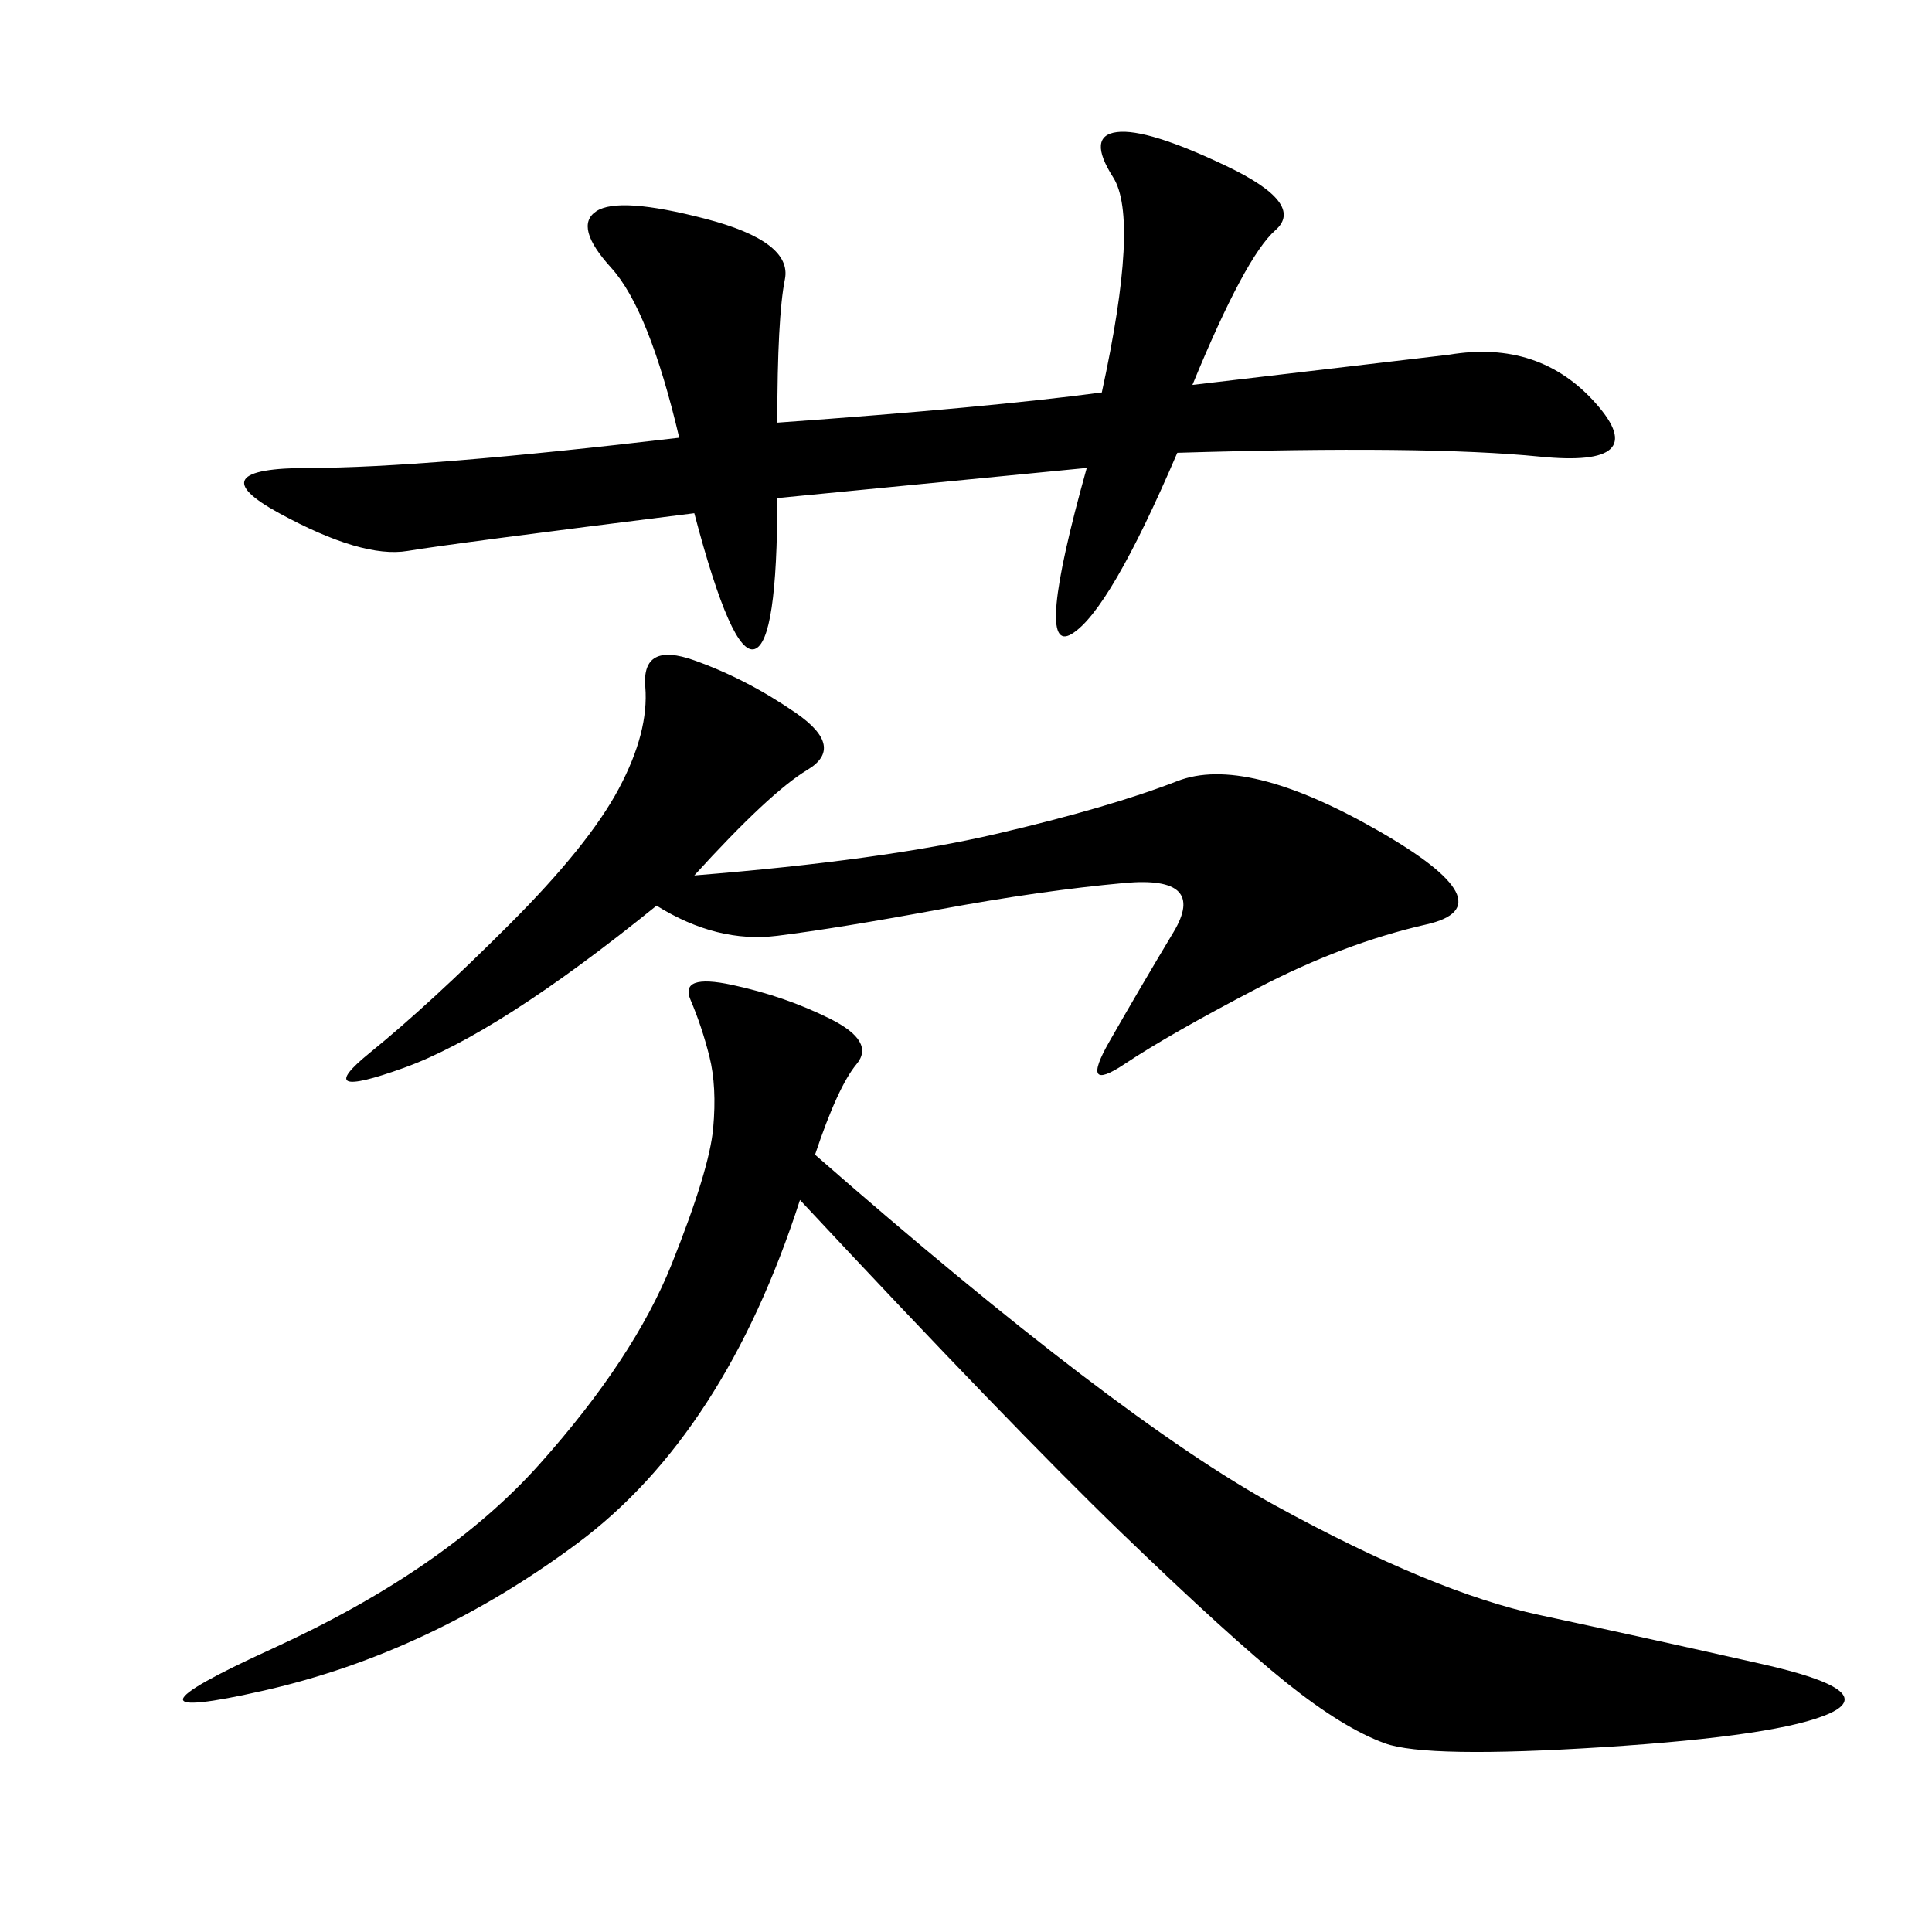 <svg xmlns="http://www.w3.org/2000/svg" xmlns:xlink="http://www.w3.org/1999/xlink" width="300" height="300"><path d="M126.56 179.30Q173.44 220.31 198.05 233.79Q222.66 247.27 239.06 250.78Q255.47 254.30 273.63 258.40Q291.80 262.50 284.18 266.02Q276.56 269.53 249.02 271.29Q221.48 273.05 215.04 270.70Q208.59 268.36 199.80 261.33Q191.02 254.30 174.02 237.89Q157.03 221.48 124.22 186.33L124.22 186.33Q112.50 222.66 89.65 239.65Q66.80 256.64 41.02 262.50Q15.23 268.36 42.19 256.05Q69.14 243.75 83.79 227.34Q98.44 210.94 104.30 196.29Q110.16 181.64 110.74 175.20Q111.33 168.75 110.16 164.06Q108.98 159.38 107.23 155.27Q105.47 151.17 113.67 152.93Q121.88 154.69 128.91 158.20Q135.94 161.72 133.01 165.23Q130.08 168.75 126.56 179.30L126.56 179.30ZM171.09 60.94Q176.95 33.98 172.85 27.54Q168.75 21.09 173.44 20.51Q178.13 19.92 190.43 25.78Q202.73 31.64 198.05 35.74Q193.36 39.84 185.16 59.77L185.16 59.77L225 55.08Q239.06 52.73 247.85 62.70Q256.64 72.66 239.06 70.90Q221.48 69.14 182.81 70.31L182.81 70.31Q172.27 94.92 166.41 98.44Q160.55 101.95 168.75 72.66L168.75 72.66L120.70 77.34Q120.70 99.61 117.19 100.78Q113.67 101.95 107.81 79.69L107.81 79.69Q70.31 84.38 63.28 85.55Q56.25 86.72 43.36 79.69Q30.47 72.66 48.05 72.66L48.05 72.66Q65.63 72.66 105.47 67.97L105.47 67.97Q100.78 48.05 94.92 41.60Q89.06 35.16 92.58 32.81Q96.09 30.47 109.57 33.98Q123.05 37.50 121.88 43.36Q120.70 49.22 120.70 65.63L120.70 65.63Q153.52 63.28 171.09 60.94L171.09 60.94ZM107.81 135.94Q137.11 133.59 154.69 129.49Q172.27 125.39 182.81 121.29Q193.36 117.19 213.87 128.91Q234.38 140.63 221.48 143.55Q208.59 146.48 195.12 153.52Q181.64 160.55 174.61 165.23Q167.58 169.92 172.27 161.72Q176.95 153.52 182.23 144.73Q187.50 135.94 174.61 137.11Q161.72 138.28 145.90 141.21Q130.08 144.14 120.70 145.31Q111.33 146.48 101.95 140.63L101.95 140.63Q77.34 160.55 62.70 165.82Q48.05 171.09 57.42 163.48Q66.80 155.86 79.10 143.55Q91.41 131.25 96.09 122.46Q100.78 113.67 100.20 106.64Q99.61 99.61 107.81 102.54Q116.02 105.47 123.63 110.74Q131.25 116.02 125.39 119.53Q119.53 123.05 107.81 135.94L107.81 135.94Z"/></svg>
